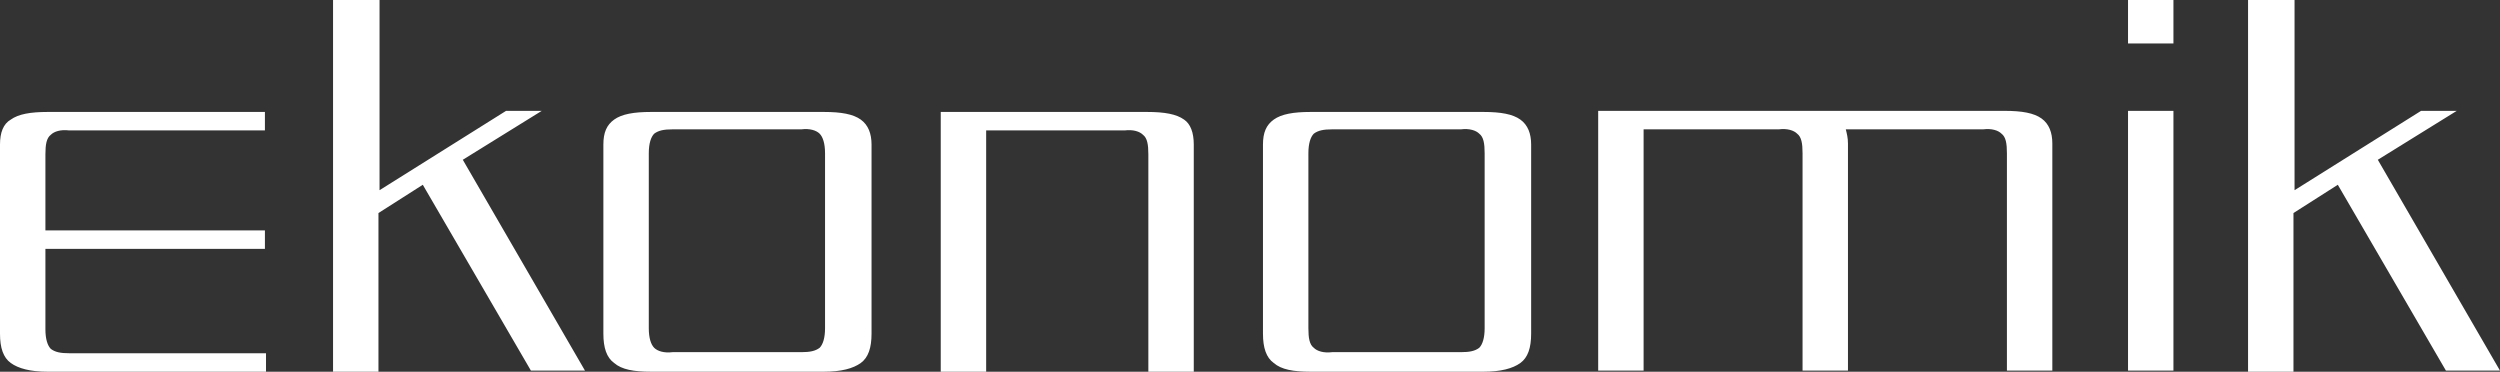<?xml version="1.0" encoding="UTF-8"?> <svg xmlns="http://www.w3.org/2000/svg" width="343" height="51" viewBox="0 0 343 51" fill="none"><rect x="0" y="0" width="343" height="51" fill="#333333" stroke="none"/><path d="M45.694 0V16.254V51H51.925V29.228L58.007 25.351L72.843 50.851H80.261L63.496 21.921L74.327 15.21H69.431L52.073 26.096V0H45.694ZM291.965 5.965H298.196V0H291.965V5.965ZM291.965 15.21V16.105V50.851H298.196V49.956V15.21H291.965ZM0 19.833V45.781C0 47.719 0.445 49.061 1.484 49.807C2.522 50.553 4.154 51 6.528 51H36.496V48.465H9.495C8.308 48.465 7.566 48.316 6.973 47.868C6.528 47.421 6.231 46.526 6.231 45.184V34.149H36.347V31.614H6.231V21.175C6.231 19.833 6.379 18.939 6.973 18.491C7.418 18.044 8.308 17.746 9.495 17.895H36.347V15.36H6.528C4.154 15.36 2.522 15.658 1.484 16.404C0.445 17 0 18.193 0 19.833ZM219.271 15.21H275.053C277.426 15.21 279.058 15.509 280.097 16.254C281.135 17 281.58 18.193 281.58 19.684V50.851H275.349V21.026C275.349 19.684 275.201 18.79 274.608 18.342C274.163 17.895 273.272 17.596 272.086 17.746H253.244C253.393 18.342 253.541 18.939 253.541 19.684V50.851H247.31V21.026C247.31 19.684 247.162 18.79 246.568 18.342C246.123 17.895 245.233 17.596 244.046 17.746H225.502V50.851H219.271V15.21ZM163.785 19.833V51H157.554V21.175C157.554 19.833 157.406 18.939 156.813 18.491C156.368 18.044 155.478 17.746 154.291 17.895H135.301V51H129.07V15.36H157.406C159.78 15.36 161.412 15.658 162.45 16.404C163.34 17 163.785 18.193 163.785 19.833ZM182.775 17.746C181.588 17.746 180.846 17.895 180.253 18.342C179.808 18.79 179.511 19.684 179.511 21.026V45.035C179.511 46.377 179.66 47.272 180.253 47.719C180.698 48.167 181.588 48.465 182.775 48.316H200.429C201.616 48.316 202.358 48.167 202.952 47.719C203.397 47.272 203.693 46.377 203.693 45.035V21.026C203.693 19.684 203.545 18.79 202.952 18.342C202.507 17.895 201.616 17.596 200.429 17.746H182.775ZM173.28 19.833C173.28 18.193 173.725 17.149 174.764 16.404C175.802 15.658 177.434 15.36 179.808 15.36H203.545C205.919 15.36 207.551 15.658 208.589 16.404C209.628 17.149 210.073 18.342 210.073 19.833V45.781C210.073 47.719 209.628 49.061 208.589 49.807C207.551 50.553 205.919 51 203.545 51H179.808C177.434 51 175.802 50.702 174.764 49.807C173.725 49.061 173.28 47.719 173.28 45.781V19.833ZM92.278 17.746C91.091 17.746 90.349 17.895 89.756 18.342C89.311 18.79 89.014 19.684 89.014 21.026V45.035C89.014 46.377 89.311 47.272 89.756 47.719C90.201 48.167 91.091 48.465 92.278 48.316H109.932C111.119 48.316 111.861 48.167 112.454 47.719C112.899 47.272 113.196 46.377 113.196 45.035V21.026C113.196 19.684 112.899 18.79 112.454 18.342C112.009 17.895 111.119 17.596 109.932 17.746H92.278ZM82.783 19.833C82.783 18.193 83.228 17.149 84.266 16.404C85.305 15.658 86.937 15.36 89.311 15.36H113.048C115.421 15.36 117.053 15.658 118.092 16.404C119.13 17.149 119.575 18.342 119.575 19.833V45.781C119.575 47.719 119.13 49.061 118.092 49.807C117.053 50.553 115.421 51 113.048 51H89.311C86.937 51 85.305 50.702 84.266 49.807C83.228 49.061 82.783 47.719 82.783 45.781V19.833ZM308.433 0V16.254V51H314.664V29.228L320.747 25.351L335.582 50.851H343L326.236 21.921L337.066 15.21H332.17L314.812 26.096V0H308.433Z" fill="white"></path></svg> 